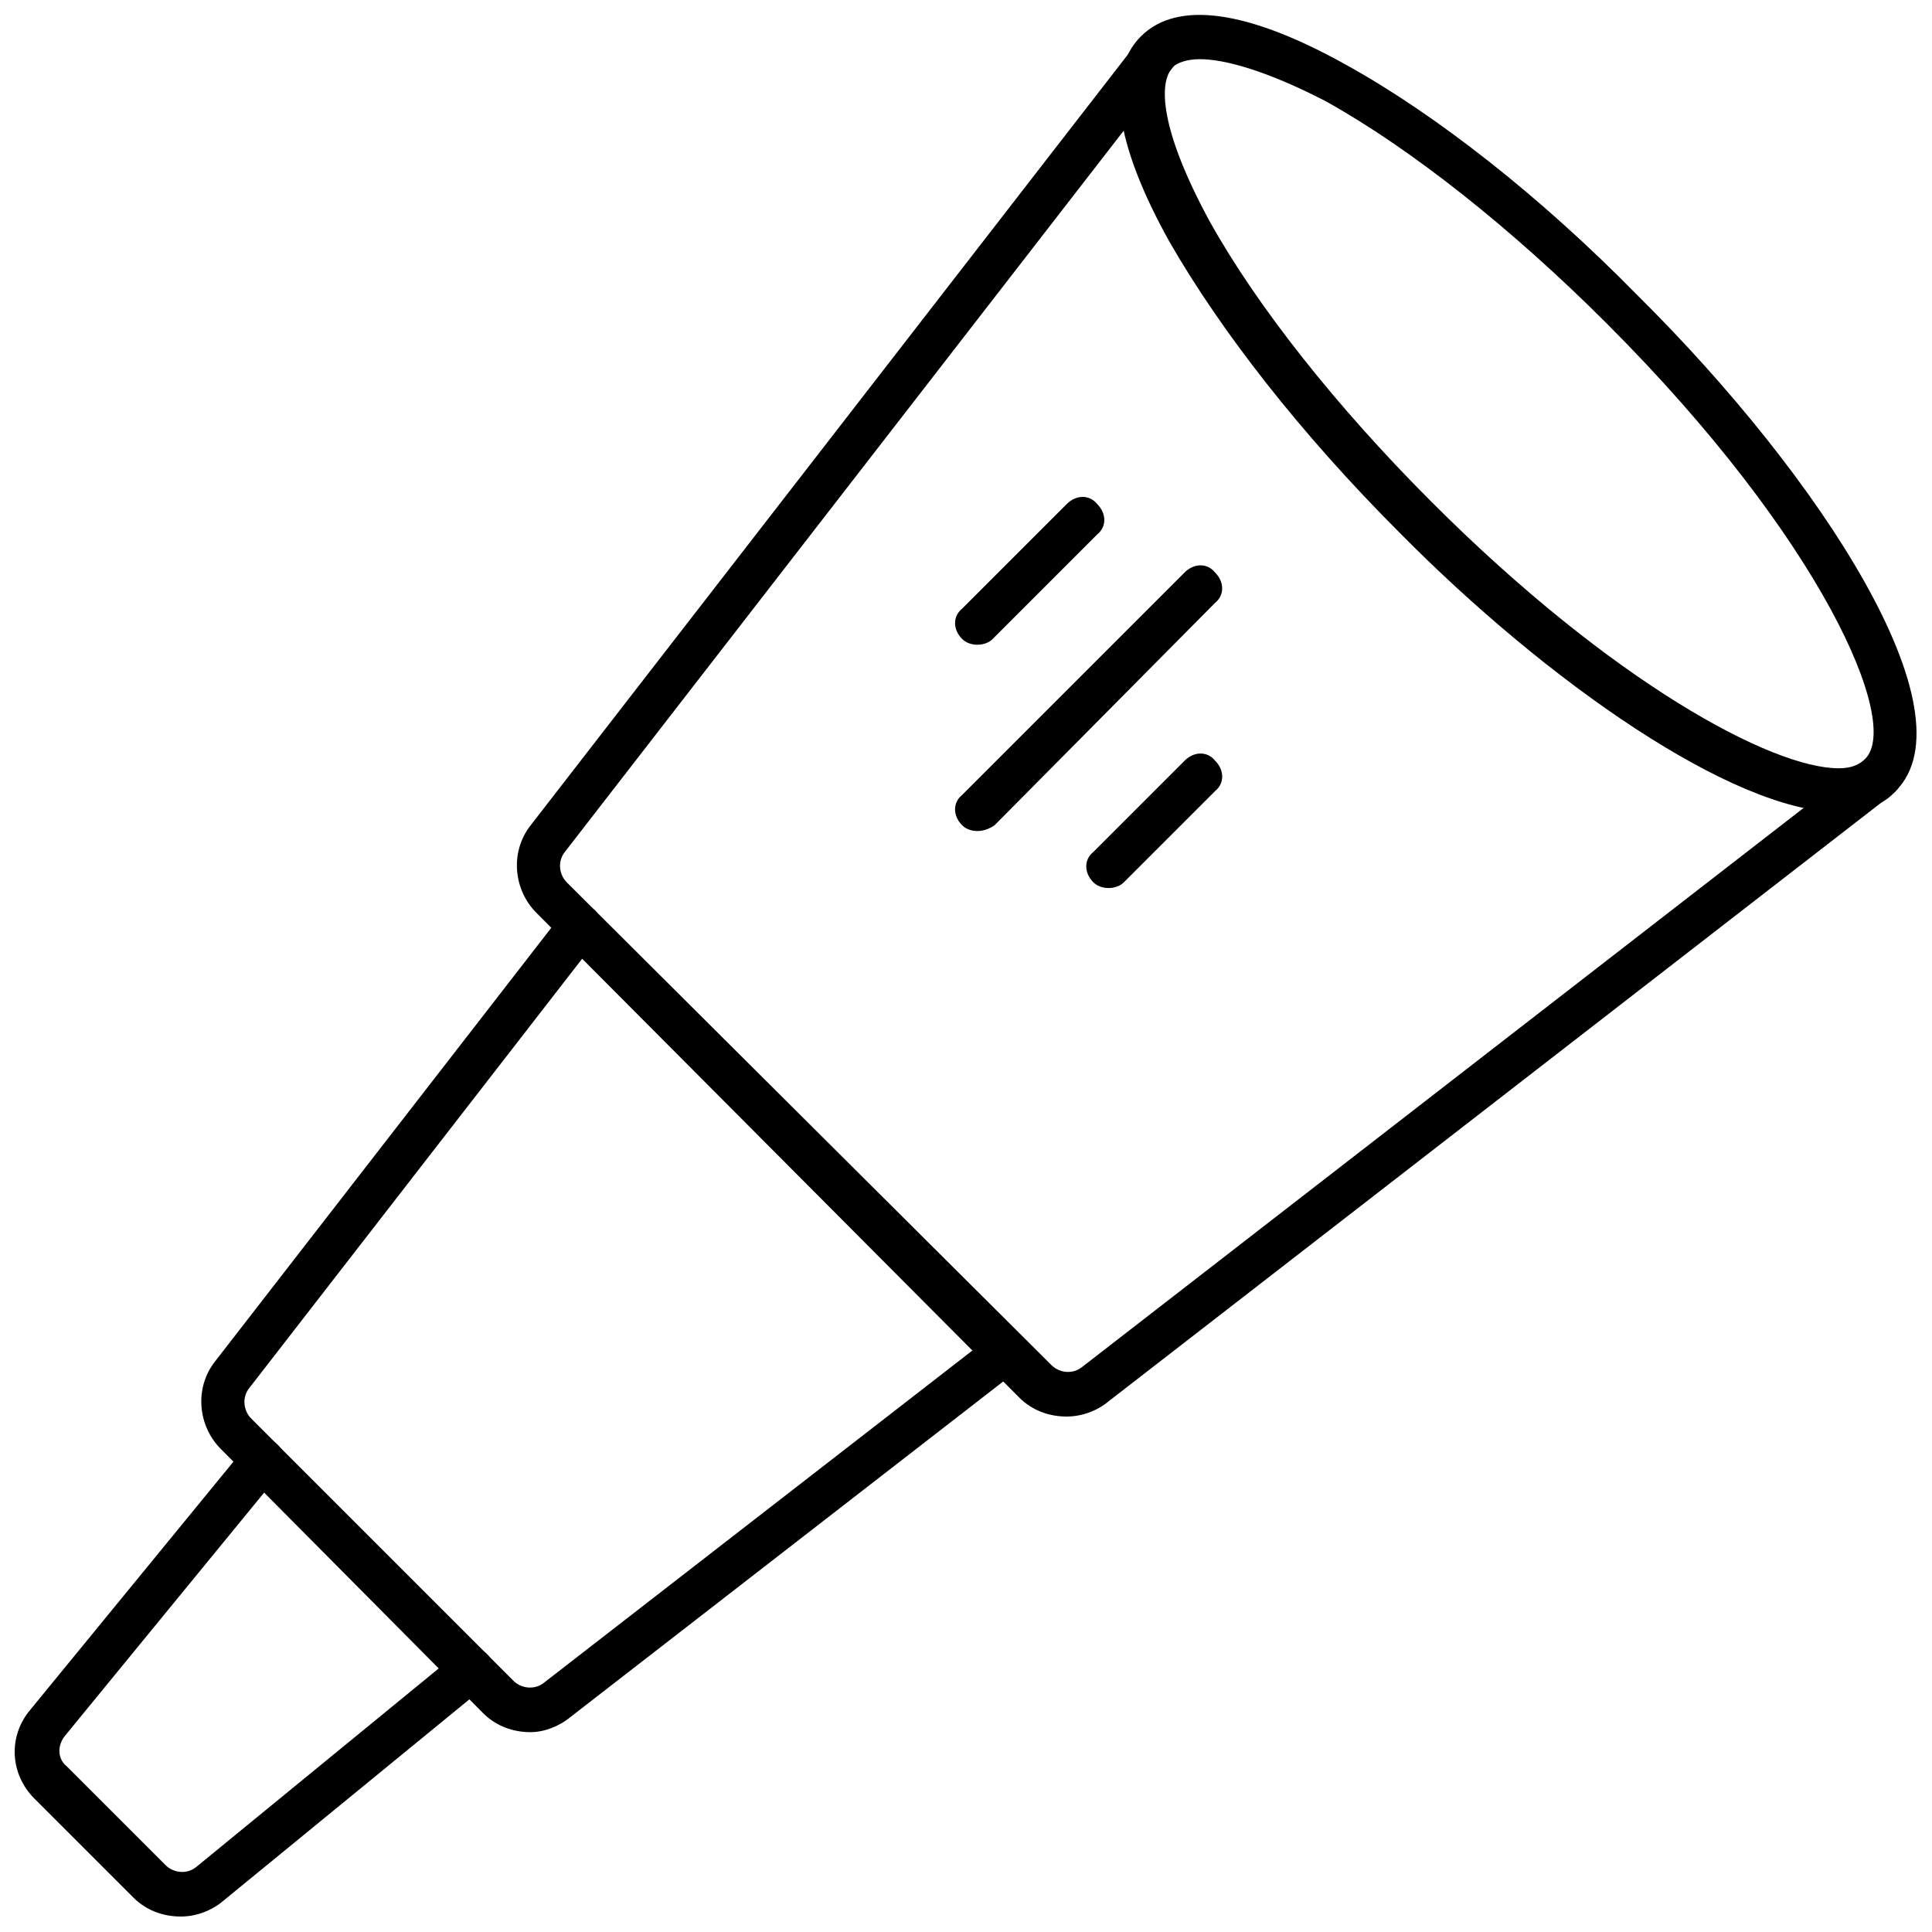 <?xml version="1.0" encoding="UTF-8"?>
<!-- Uploaded to: ICON Repo, www.iconrepo.com, Generator: ICON Repo Mixer Tools -->
<svg width="800px" height="800px" version="1.1" viewBox="144 144 512 512" xmlns="http://www.w3.org/2000/svg">
 <defs>
  <clipPath id="b">
   <path d="m148.09 525h126.91v126.9h-126.91z"/>
  </clipPath>
  <clipPath id="a">
   <path d="m440 148.09h211.9v211.91h-211.9z"/>
  </clipPath>
 </defs>
 <path d="m284.62 603.04c-4.535 0-9.07-1.512-12.594-5.039l-69.527-70.031c-6.047-6.047-7.055-16.121-1.512-23.176l92.195-118.9c2.016-2.519 5.543-3.023 8.062-1.008 2.519 2.016 3.023 5.543 1.008 8.062l-92.195 118.9c-2.016 2.519-1.512 6.047 0.504 8.062l69.527 69.527c2.016 2.016 5.543 2.519 8.062 0.504l118.9-92.195c2.519-2.016 6.047-1.512 8.062 1.008 2.016 2.519 1.512 6.047-1.008 8.062l-118.9 92.191c-3.023 2.519-7.055 4.031-10.582 4.031z"/>
 <path d="m426.7 519.4c-4.535 0-9.07-1.512-12.594-5.039l-127.97-128.47c-6.047-6.047-7.055-16.121-1.512-23.176l161.22-208.07c2.016-2.519 5.543-3.023 8.062-1.008 2.519 2.016 3.023 5.543 1.008 8.062l-161.22 208.07c-2.016 2.519-1.512 6.047 0.504 8.062l128.47 127.96c2.016 2.016 5.543 2.519 8.062 0.504l208.07-161.22c2.519-2.016 6.047-1.512 8.062 1.008 2.016 2.519 1.512 6.047-1.008 8.062l-208.07 161.22c-3.027 2.519-7.059 4.031-11.09 4.031z"/>
 <g clip-path="url(#b)">
  <path d="m191.93 651.9c-4.535 0-9.07-1.512-12.594-5.039l-26.199-26.195c-6.551-6.551-7.055-16.625-1.008-23.68l56.93-69.527c2.016-2.519 5.543-3.023 8.062-1.008 2.519 2.016 3.023 5.543 1.008 8.062l-56.934 69.527c-2.016 2.519-2.016 6.047 0.504 8.062l26.199 26.199c2.016 2.016 5.543 2.519 8.062 0.504l69.527-56.93c2.519-2.016 6.047-1.512 8.062 1.008s1.512 6.047-1.008 8.062l-69.531 56.922c-3.023 2.519-7.051 4.031-11.082 4.031z"/>
 </g>
 <g clip-path="url(#a)">
  <path d="m631.25 359.19c-27.711 0-77.082-34.258-116.38-74.059-26.199-26.199-47.359-53.402-60.961-77.082-14.609-26.203-17.129-44.844-7.559-54.414 9.574-9.574 28.215-7.055 54.41 7.559 23.68 13.098 51.387 34.762 77.082 60.961 48.871 48.363 89.176 110.84 68.523 131.49-3.527 4.031-9.07 5.543-15.117 5.543zm-169.28-199.51c-3.527 0-6.047 1.008-7.055 2.016-4.031 4.031-3.527 16.625 9.574 40.809 12.594 22.672 33.754 49.375 58.945 74.562 47.863 47.863 90.184 70.535 107.82 70.535 3.527 0 5.543-1.008 7.055-2.519 9.574-9.574-11.586-58.441-68.52-115.37-25.191-25.191-51.891-46.352-74.562-58.945-15.621-8.062-26.707-11.086-33.254-11.086z"/>
 </g>
 <path d="m403.02 314.86c-1.512 0-3.023-0.504-4.031-1.512-2.519-2.519-2.519-6.047 0-8.062l27.711-27.711c2.519-2.519 6.047-2.519 8.062 0 2.519 2.519 2.519 6.047 0 8.062l-27.711 27.711c-1.008 1.008-2.519 1.512-4.031 1.512z"/>
 <path d="m403.02 364.23c-1.512 0-3.023-0.504-4.031-1.512-2.519-2.519-2.519-6.047 0-8.062l58.945-58.945c2.519-2.519 6.047-2.519 8.062 0 2.519 2.519 2.519 6.047 0 8.062l-58.441 58.945c-1.512 1.008-3.023 1.512-4.535 1.512z"/>
 <path d="m437.79 379.34c-1.512 0-3.023-0.504-4.031-1.512-2.519-2.519-2.519-6.047 0-8.062l24.184-24.184c2.519-2.519 6.047-2.519 8.062 0 2.519 2.519 2.519 6.047 0 8.062l-24.184 24.184c-1.008 1.008-2.519 1.512-4.031 1.512z"/>
</svg>